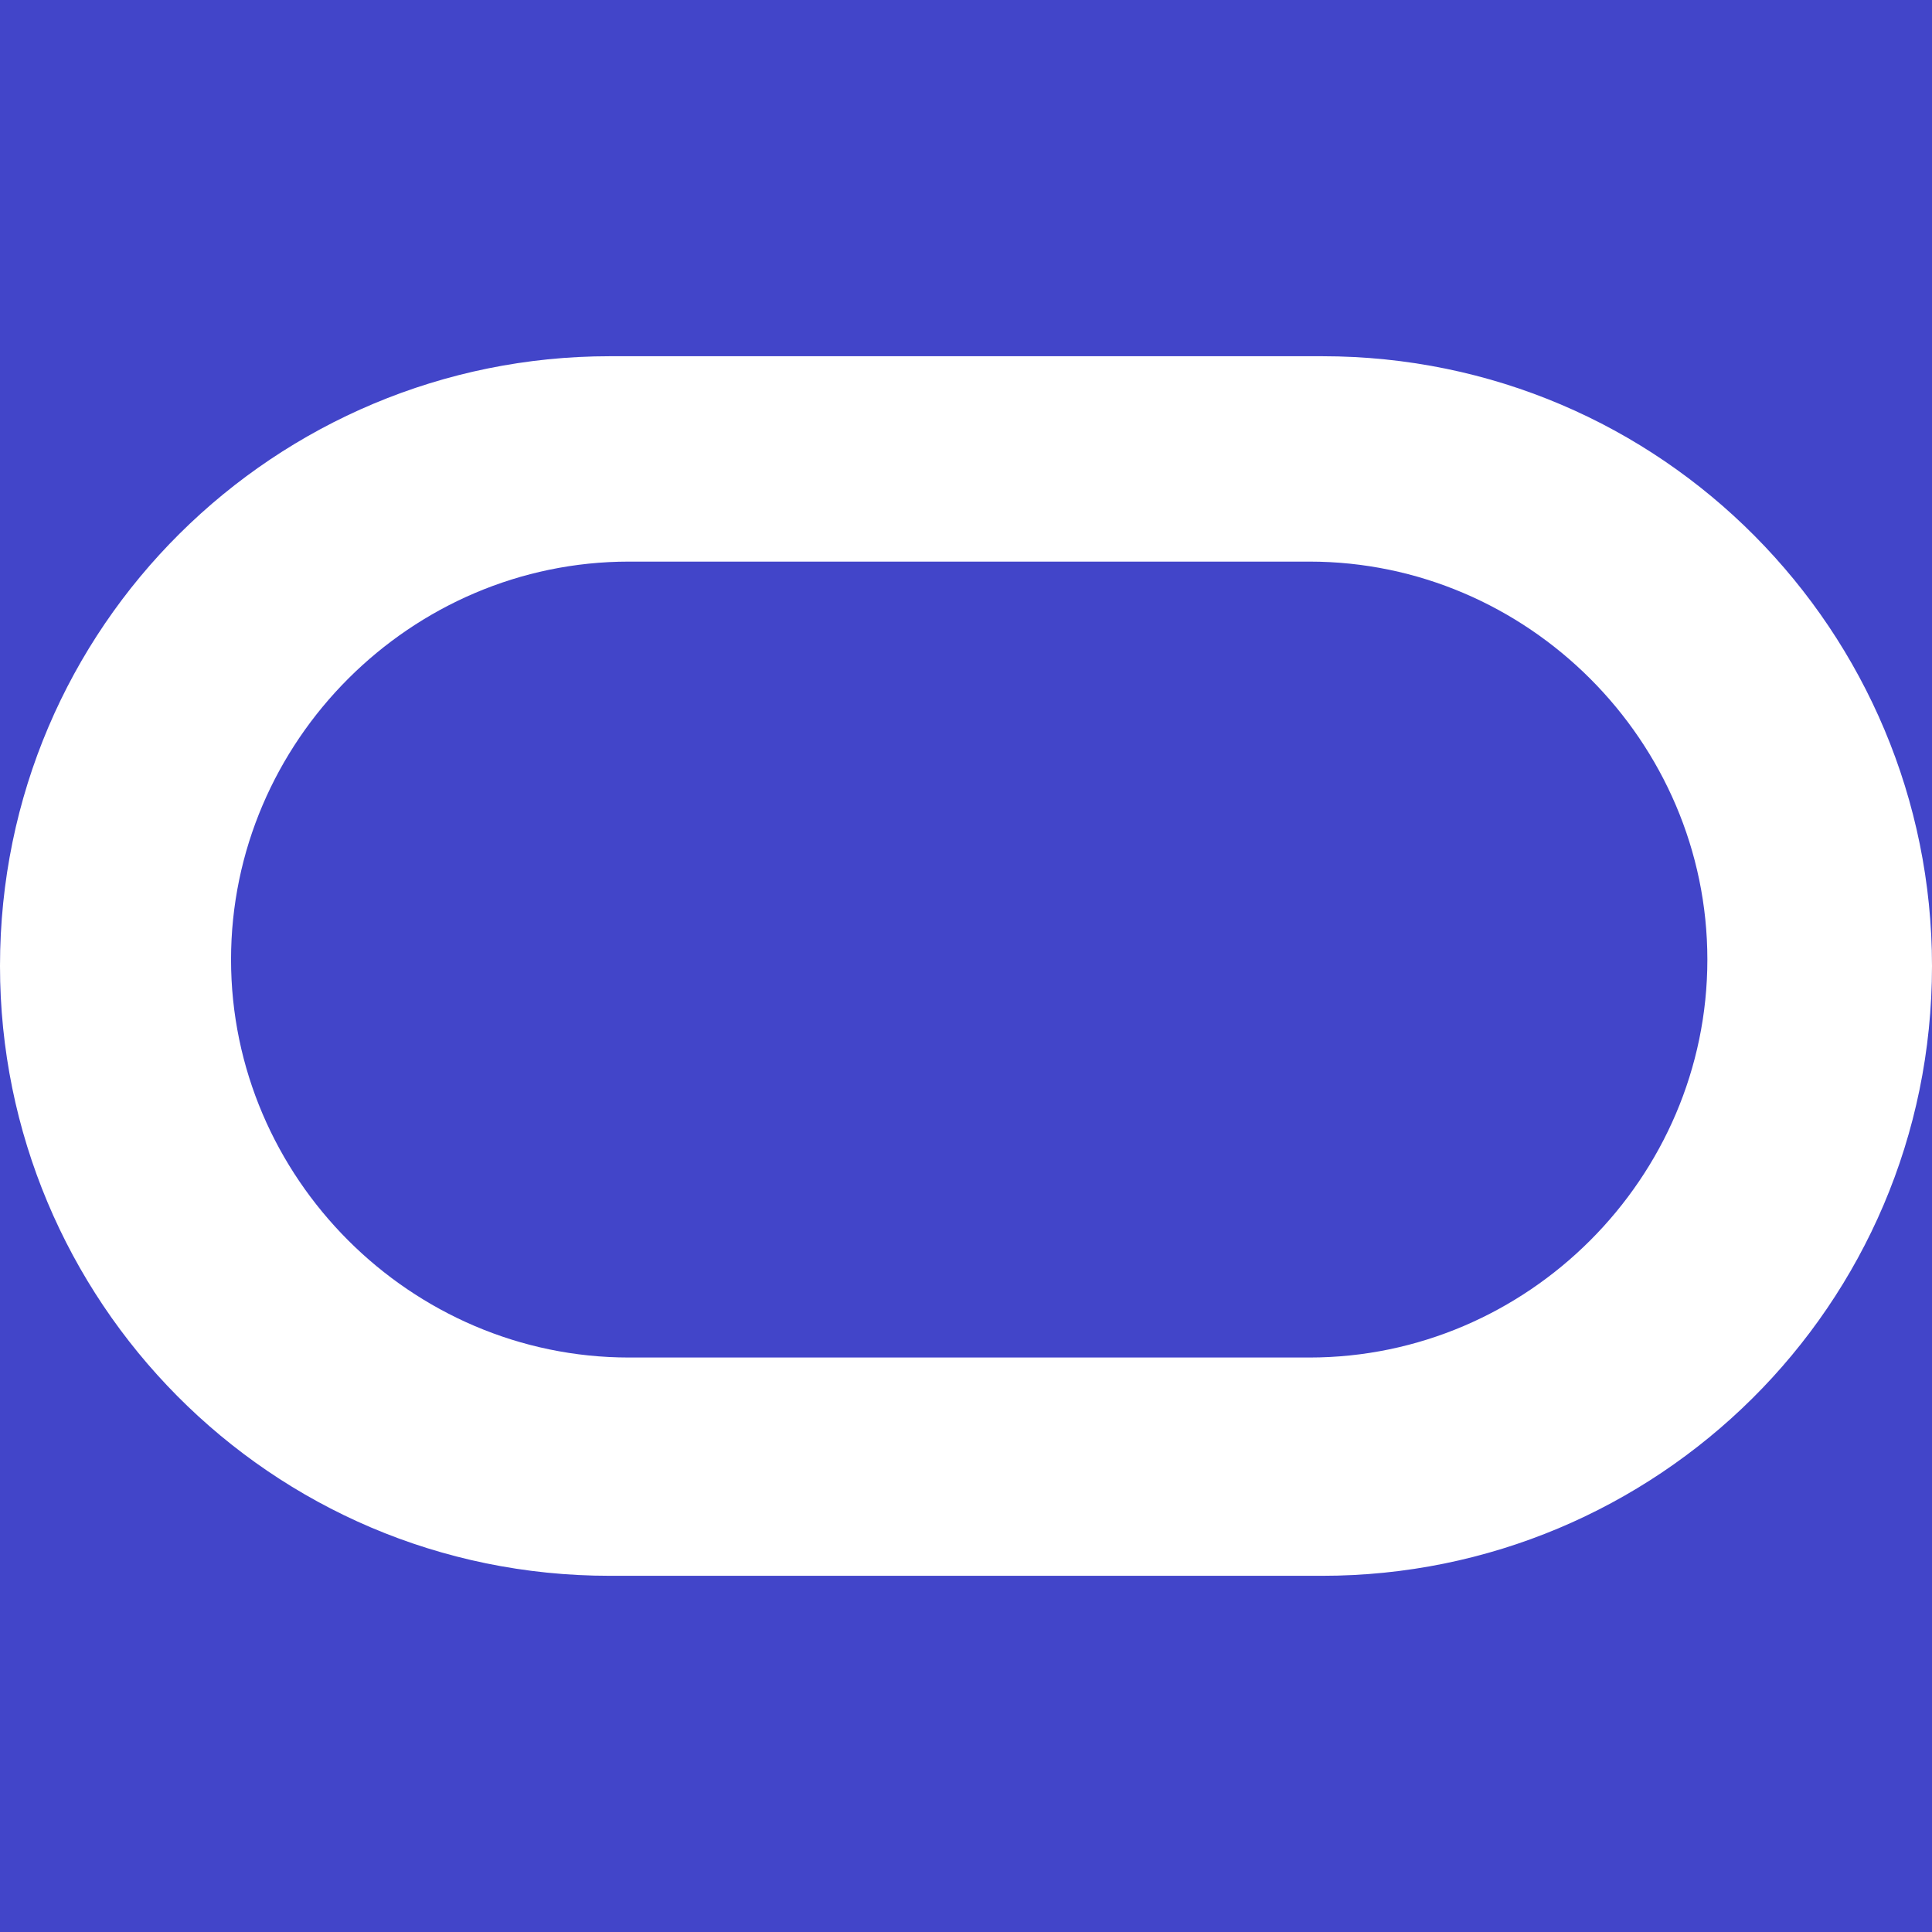 <svg width="63" height="63" viewBox="0 0 63 63" fill="none" xmlns="http://www.w3.org/2000/svg">
<rect x="0" y="0" width="63" height="63" fill="#808080" stroke="none"/>
<g clip-path="url(#clip0_26_71)">
<path d="M0 0H63V63H0V0Z" fill="#4245C9"/>
<path d="M19.884 51.385C8.79 51.385 0 42.383 0 31.5C0 20.406 9 11.616 19.884 11.616H43.116C54.209 11.616 63 20.617 63 31.5C63 42.594 54 51.385 43.116 51.385H19.884ZM42.698 44.267C49.815 44.267 55.675 38.407 55.675 31.29C55.675 24.173 49.815 18.313 42.698 18.313H20.511C13.394 18.313 7.534 24.173 7.534 31.29C7.534 38.407 13.395 44.267 20.511 44.267H42.698Z" fill="white"/>
</g>
<defs>
<clipPath id="clip0_26_71">
<rect width="63" height="63" fill="white"/>
</clipPath>
</defs>
</svg>
